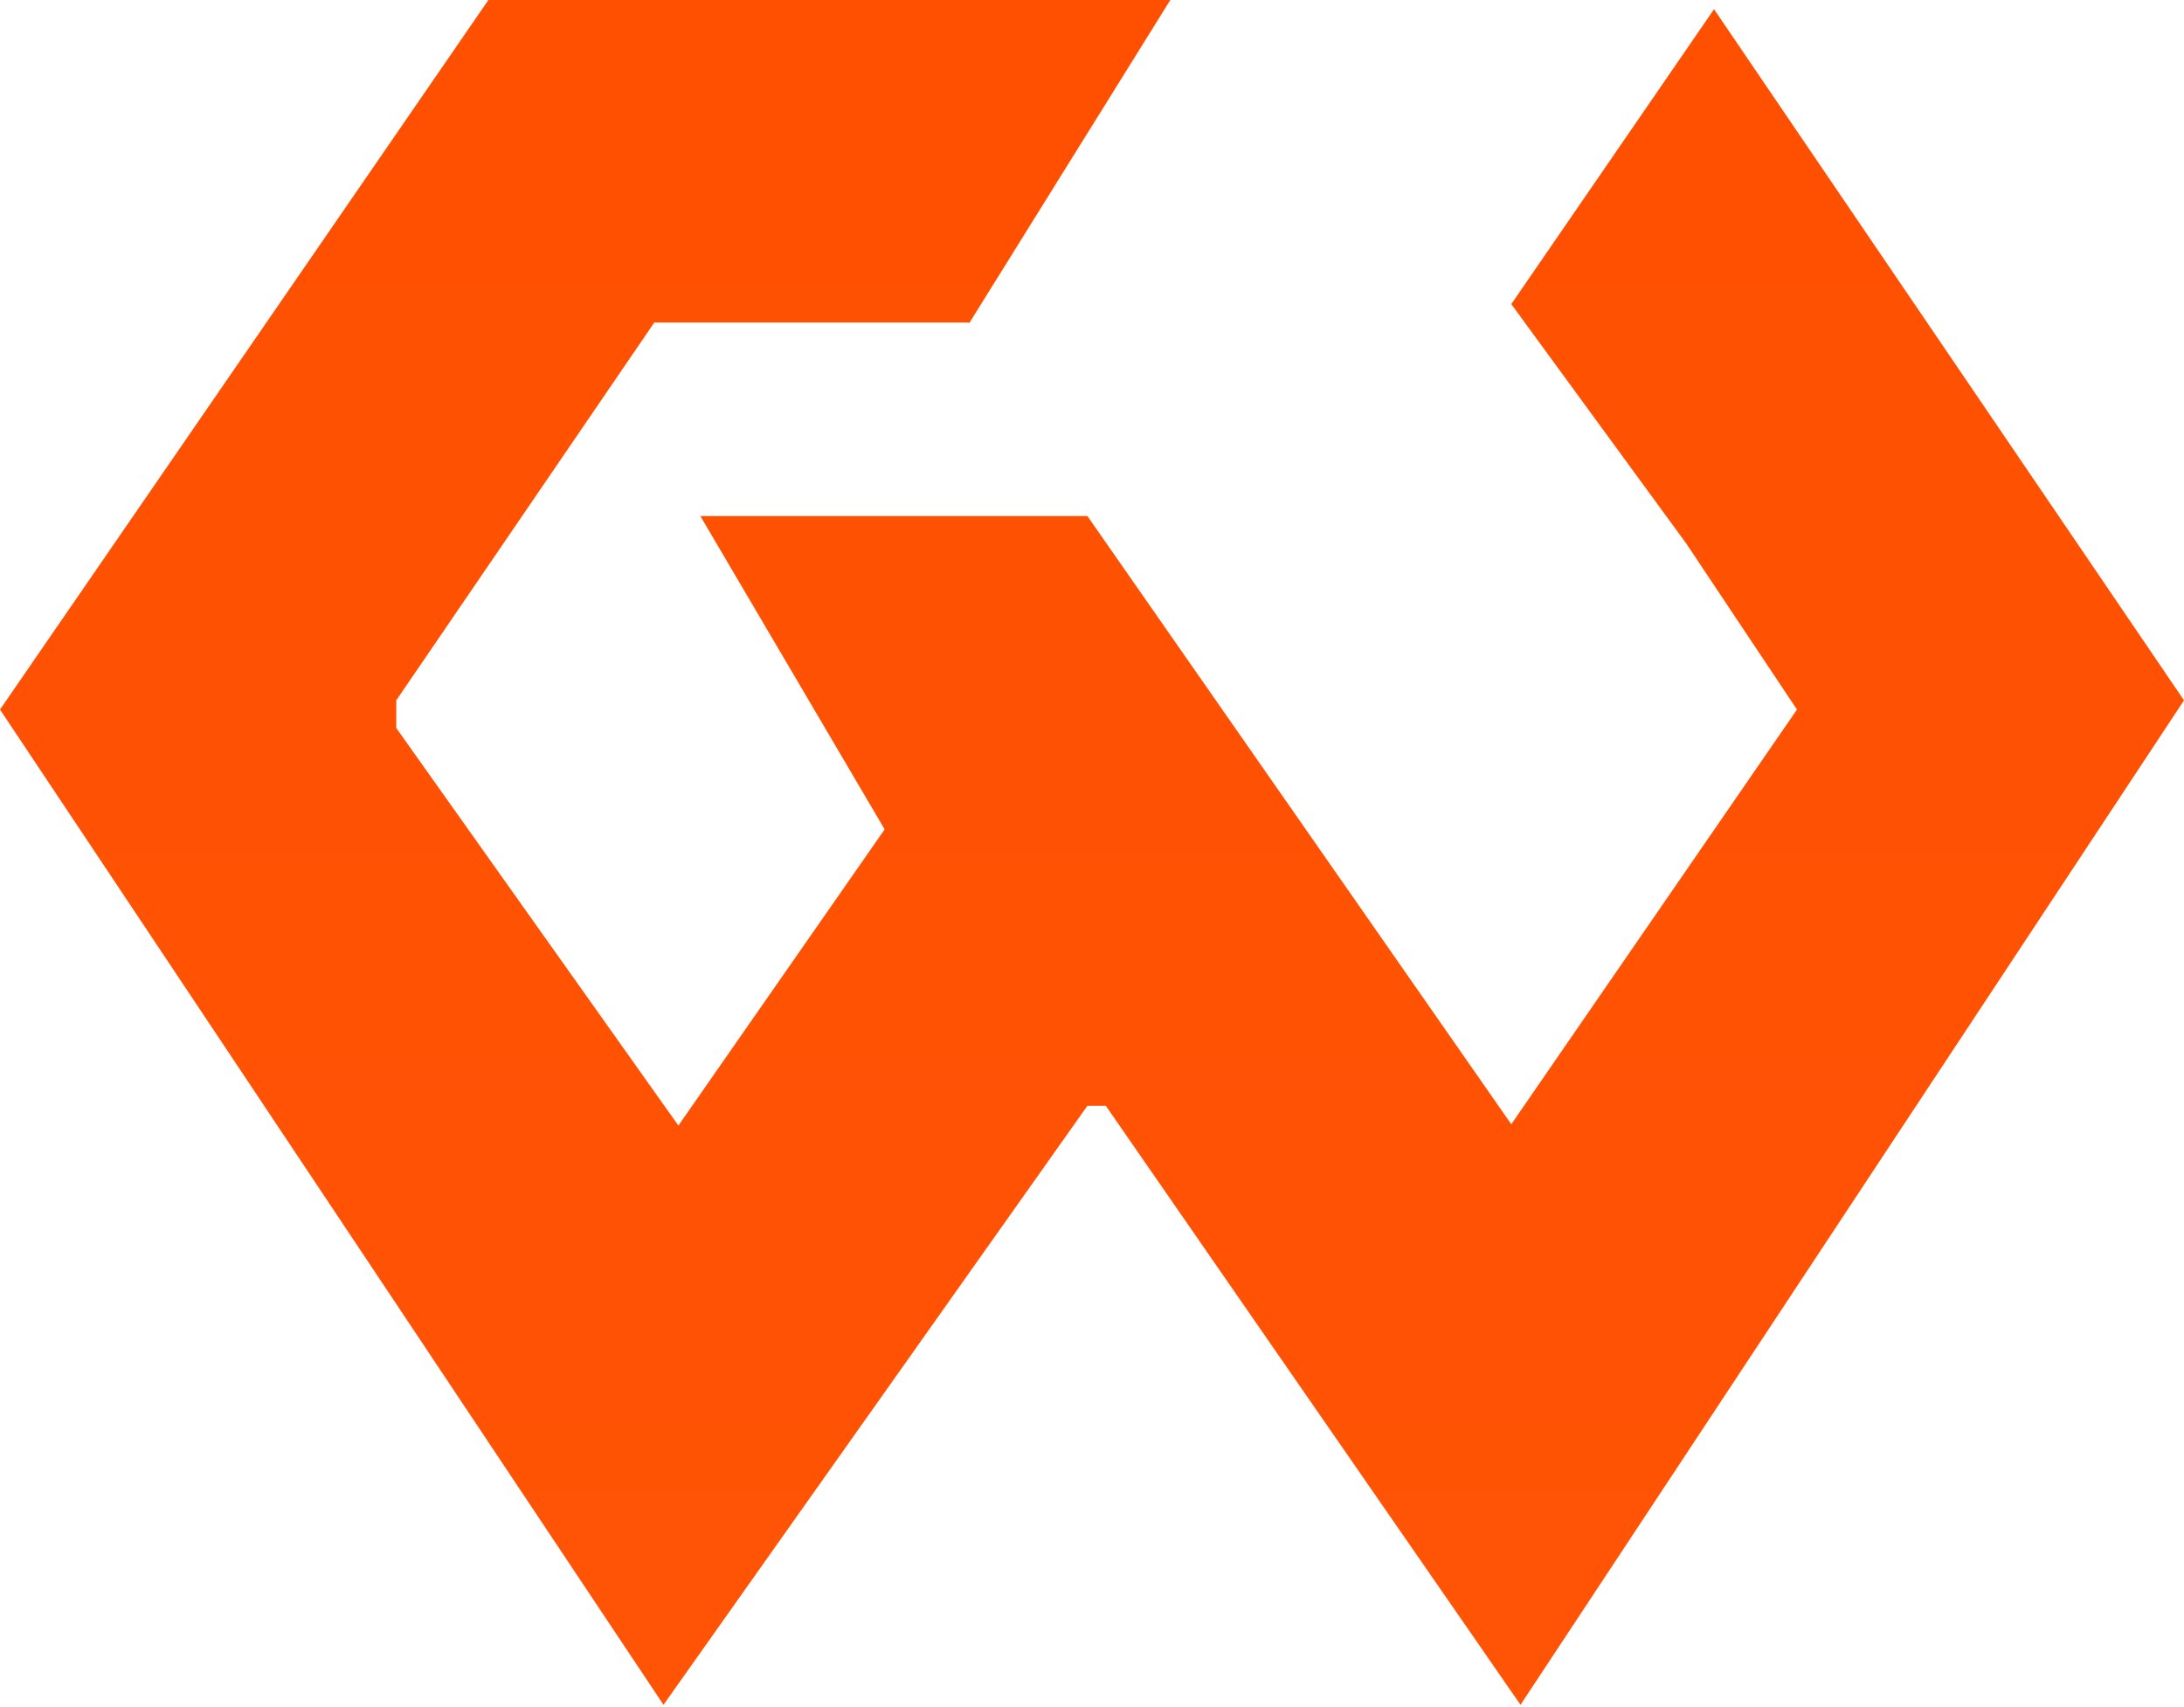<svg width="527" height="412" viewBox="0 0 527 412" fill="none" xmlns="http://www.w3.org/2000/svg">
<path d="M282.401 0L233.922 77.899L233.481 77.827H229.034H157.878L95.616 168.996V175.667L163.697 271.6L213.468 200.127L168.996 124.523H262.388L364.675 271.283L433.608 171.219L406.924 131.194L364.675 73.38L413.595 2.224L527 168.996L366.899 411.371L266.835 266.835H262.388L160.101 411.371L0 171.219L117.852 0H282.401Z" fill="url(#paint0_linear_713_411)"/>
<defs>
<linearGradient id="paint0_linear_713_411" x1="263.5" y1="0" x2="263.5" y2="411.371" gradientUnits="userSpaceOnUse">
<stop stop-color="#FF5001"/>
<stop offset="1" stop-color="#FF5305"/>
</linearGradient>
</defs>
</svg>
